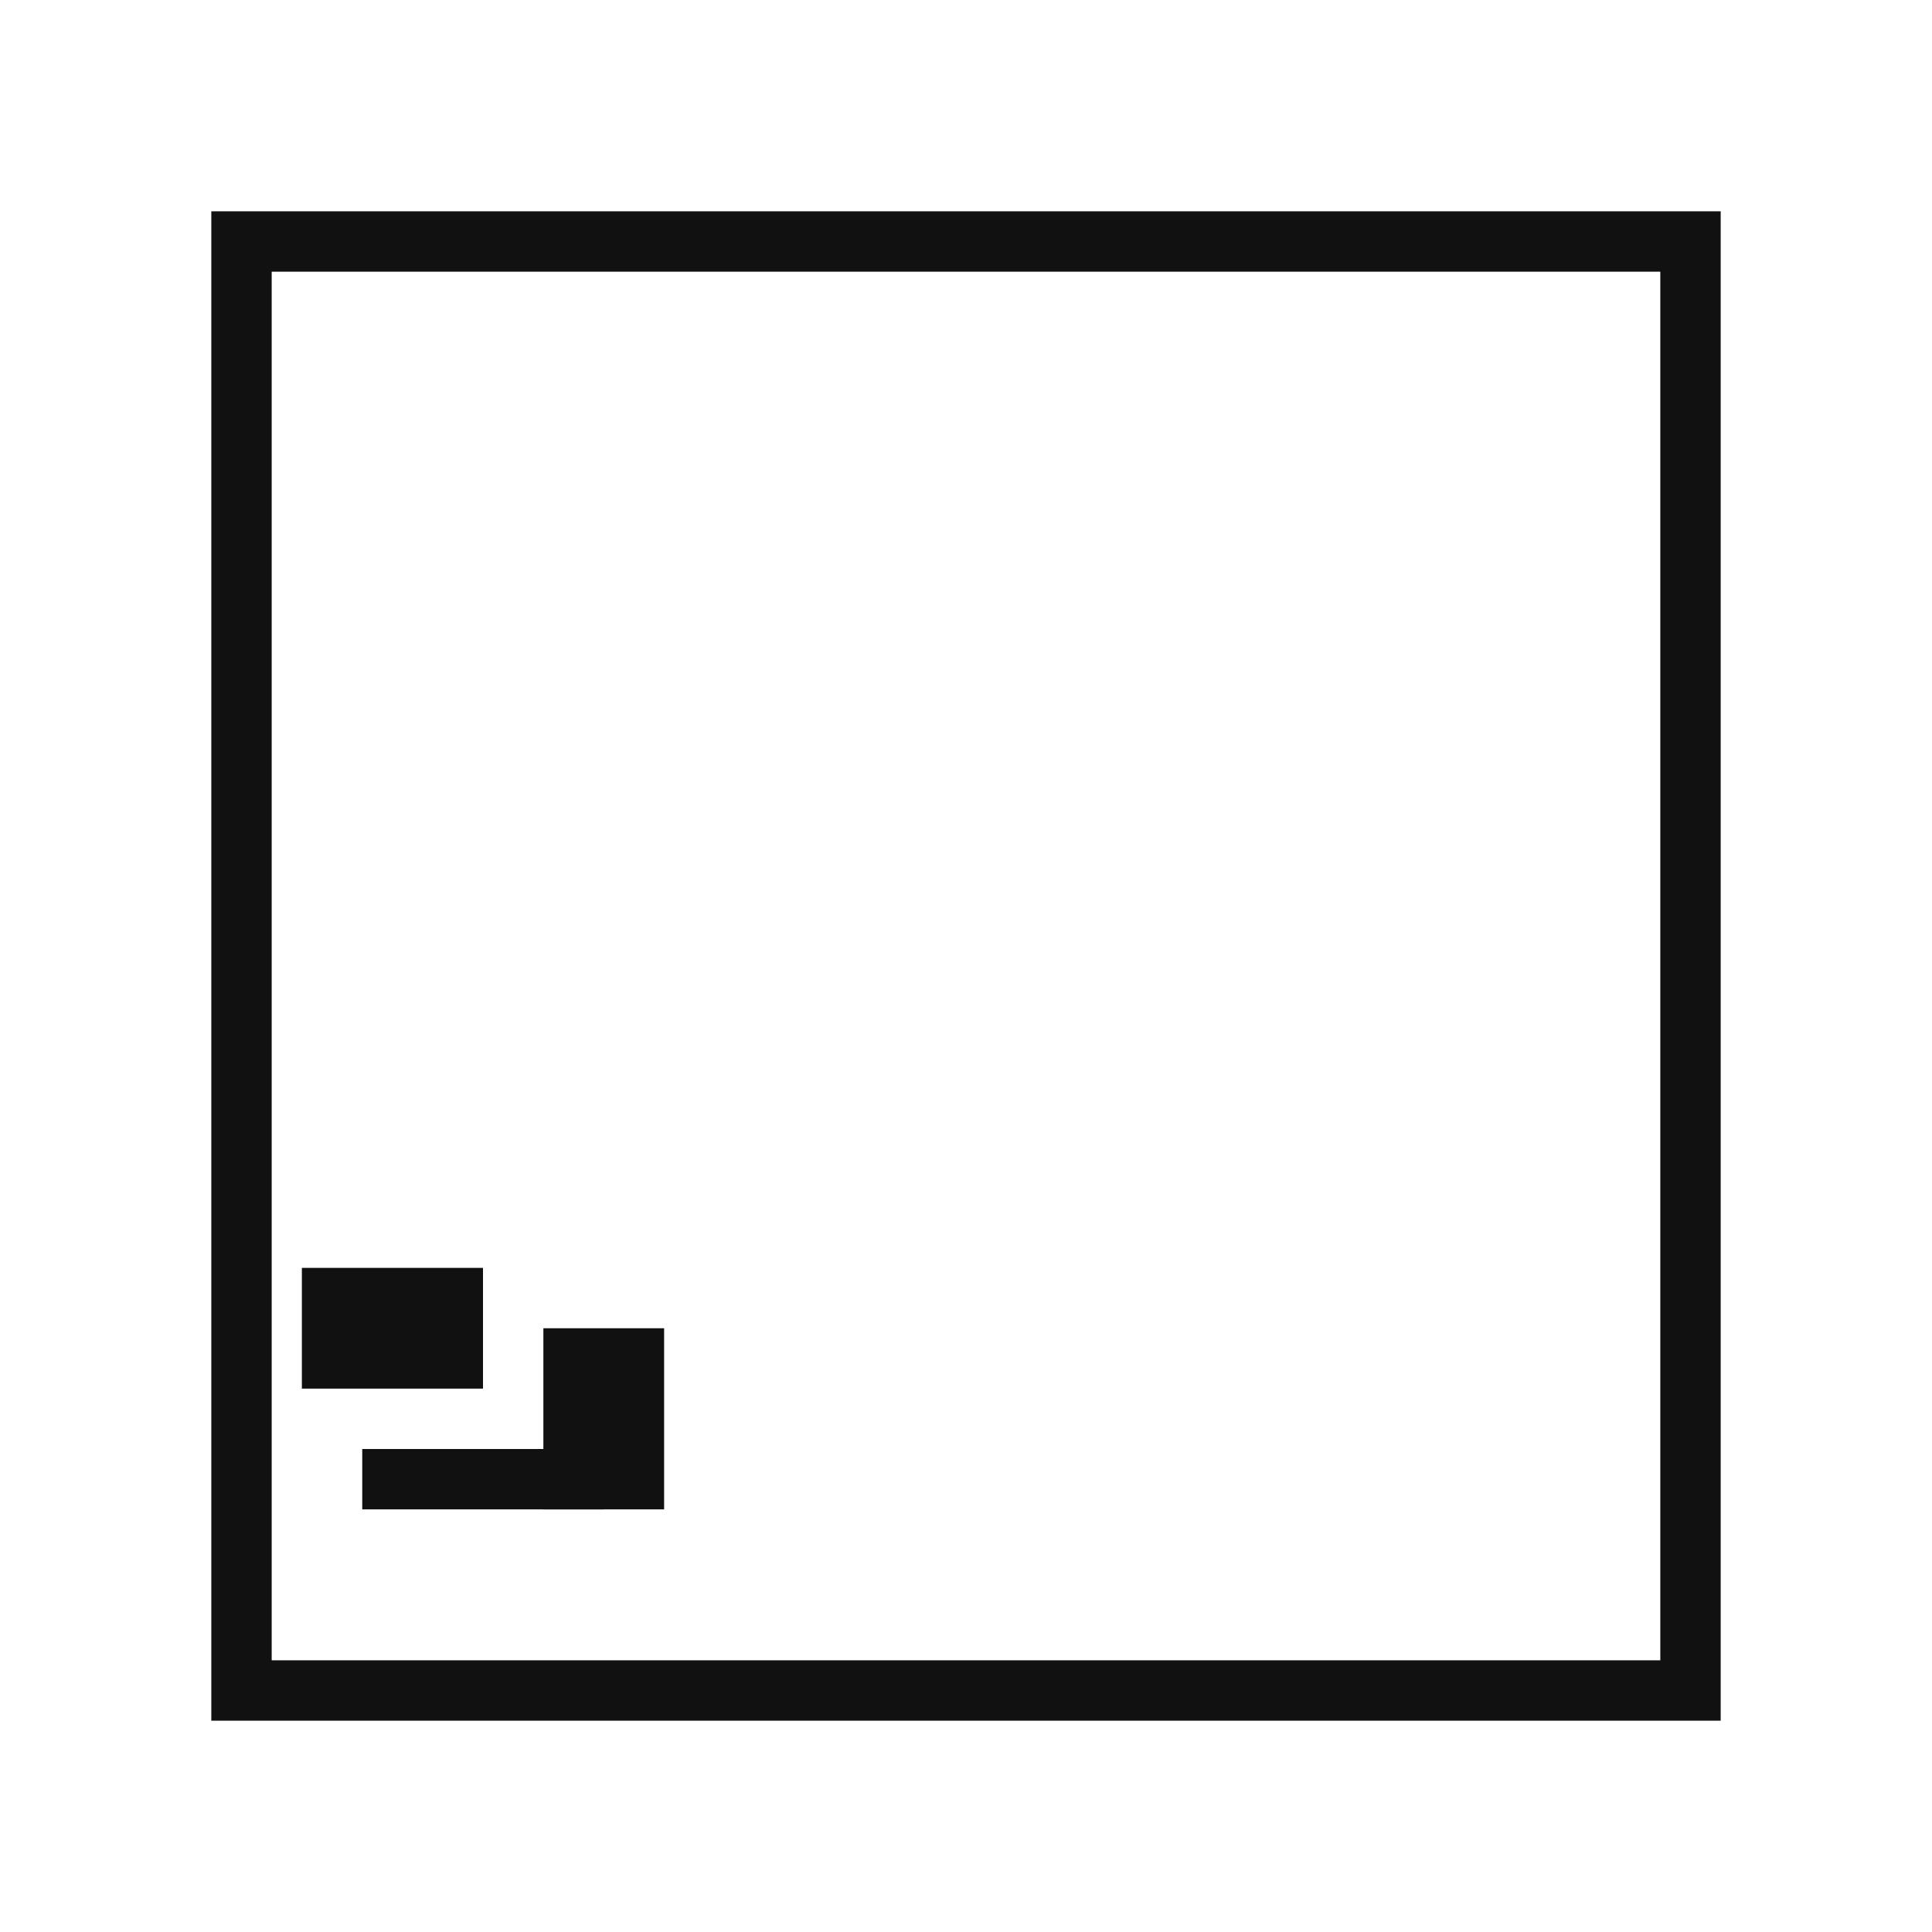 <svg xmlns="http://www.w3.org/2000/svg" viewBox="0 0 32 32">
  <rect x="4" y="4" width="24" height="24" fill="none" stroke="#111111" stroke-width="1"/>
  <rect x="5" y="21" width="3" height="2" fill="#111111"/>
  <rect x="9" y="22" width="2" height="3" fill="#111111"/>
  <rect x="6" y="24" width="4" height="1" fill="#111111"/>
</svg>

